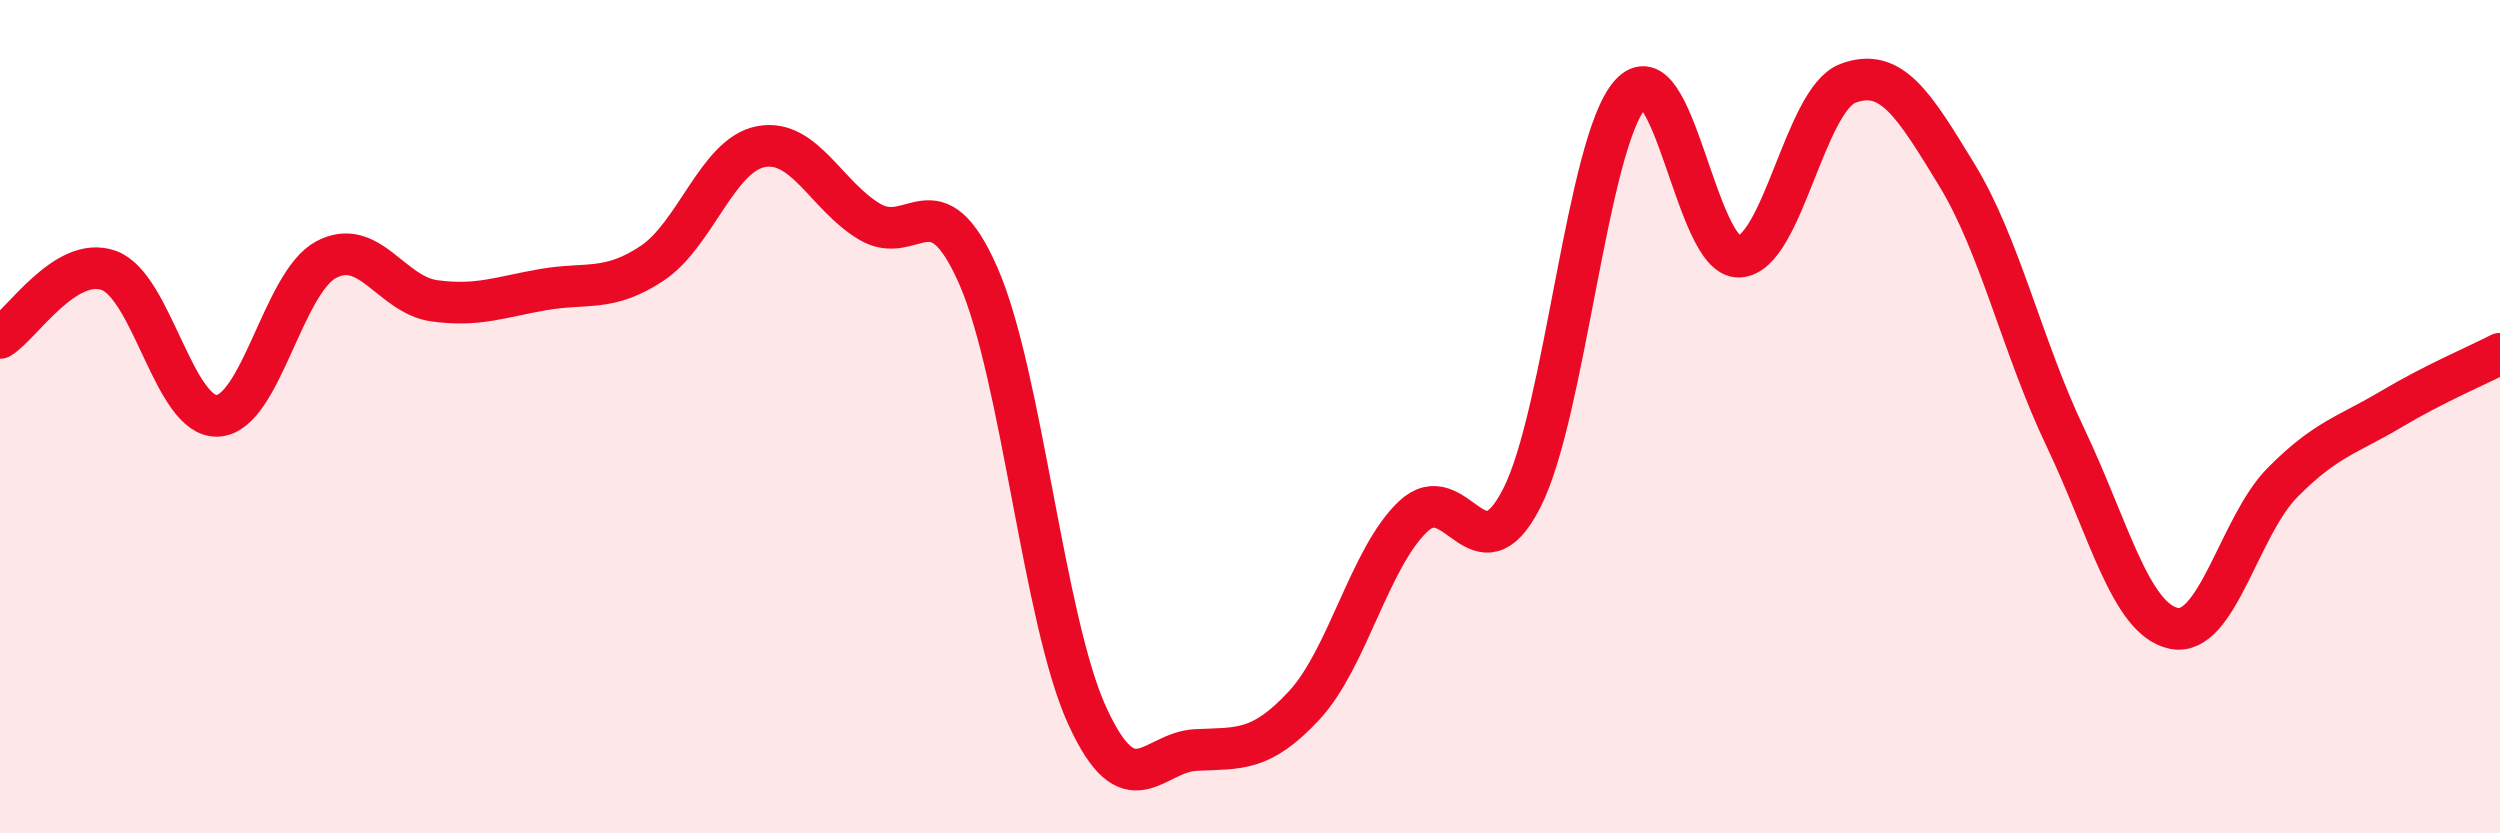 
    <svg width="60" height="20" viewBox="0 0 60 20" xmlns="http://www.w3.org/2000/svg">
      <path
        d="M 0,8.11 C 0.52,7.79 1.57,6.12 2.61,6.49 C 3.65,6.86 4.18,10.03 5.22,9.98 C 6.26,9.93 6.79,6.78 7.83,6.23 C 8.87,5.68 9.39,7.08 10.43,7.22 C 11.47,7.36 12,7.13 13.04,6.95 C 14.08,6.77 14.61,7.01 15.65,6.32 C 16.69,5.63 17.22,3.72 18.26,3.52 C 19.3,3.32 19.83,4.7 20.87,5.32 C 21.91,5.94 22.44,4.25 23.48,6.62 C 24.52,8.99 25.05,14.89 26.09,17.17 C 27.13,19.45 27.66,18.05 28.7,18 C 29.74,17.95 30.26,18.05 31.3,16.93 C 32.34,15.81 32.87,13.39 33.91,12.4 C 34.95,11.41 35.48,13.99 36.52,11.96 C 37.56,9.93 38.09,3.42 39.13,2.26 C 40.17,1.1 40.7,6.21 41.74,6.16 C 42.78,6.11 43.31,2.39 44.35,2 C 45.39,1.61 45.92,2.49 46.96,4.19 C 48,5.89 48.53,8.32 49.57,10.5 C 50.61,12.68 51.13,14.86 52.17,15.08 C 53.21,15.3 53.74,12.63 54.78,11.58 C 55.82,10.53 56.35,10.44 57.39,9.82 C 58.43,9.2 59.48,8.76 60,8.49L60 20L0 20Z"
        fill="#EB0A25"
        opacity="0.1"
        stroke-linecap="round"
        stroke-linejoin="round"
      />
      <path
        d="M 0,8.11 C 0.52,7.79 1.57,6.12 2.61,6.49 C 3.65,6.86 4.18,10.03 5.22,9.98 C 6.26,9.93 6.79,6.78 7.83,6.23 C 8.87,5.68 9.39,7.08 10.43,7.22 C 11.47,7.36 12,7.13 13.04,6.95 C 14.08,6.77 14.61,7.01 15.65,6.32 C 16.69,5.63 17.22,3.72 18.26,3.52 C 19.3,3.32 19.83,4.7 20.87,5.32 C 21.91,5.94 22.44,4.25 23.48,6.62 C 24.52,8.99 25.05,14.89 26.09,17.17 C 27.13,19.45 27.66,18.05 28.7,18 C 29.74,17.95 30.26,18.05 31.3,16.93 C 32.34,15.81 32.87,13.39 33.91,12.4 C 34.95,11.41 35.48,13.99 36.52,11.96 C 37.56,9.93 38.09,3.42 39.13,2.26 C 40.17,1.1 40.7,6.21 41.74,6.16 C 42.78,6.11 43.31,2.39 44.35,2 C 45.39,1.61 45.92,2.49 46.96,4.19 C 48,5.89 48.53,8.32 49.57,10.5 C 50.61,12.68 51.13,14.86 52.17,15.08 C 53.21,15.3 53.74,12.63 54.78,11.58 C 55.82,10.53 56.35,10.44 57.39,9.82 C 58.43,9.2 59.48,8.76 60,8.49"
        stroke="#EB0A25"
        stroke-width="1"
        fill="none"
        stroke-linecap="round"
        stroke-linejoin="round"
      />
    </svg>
  